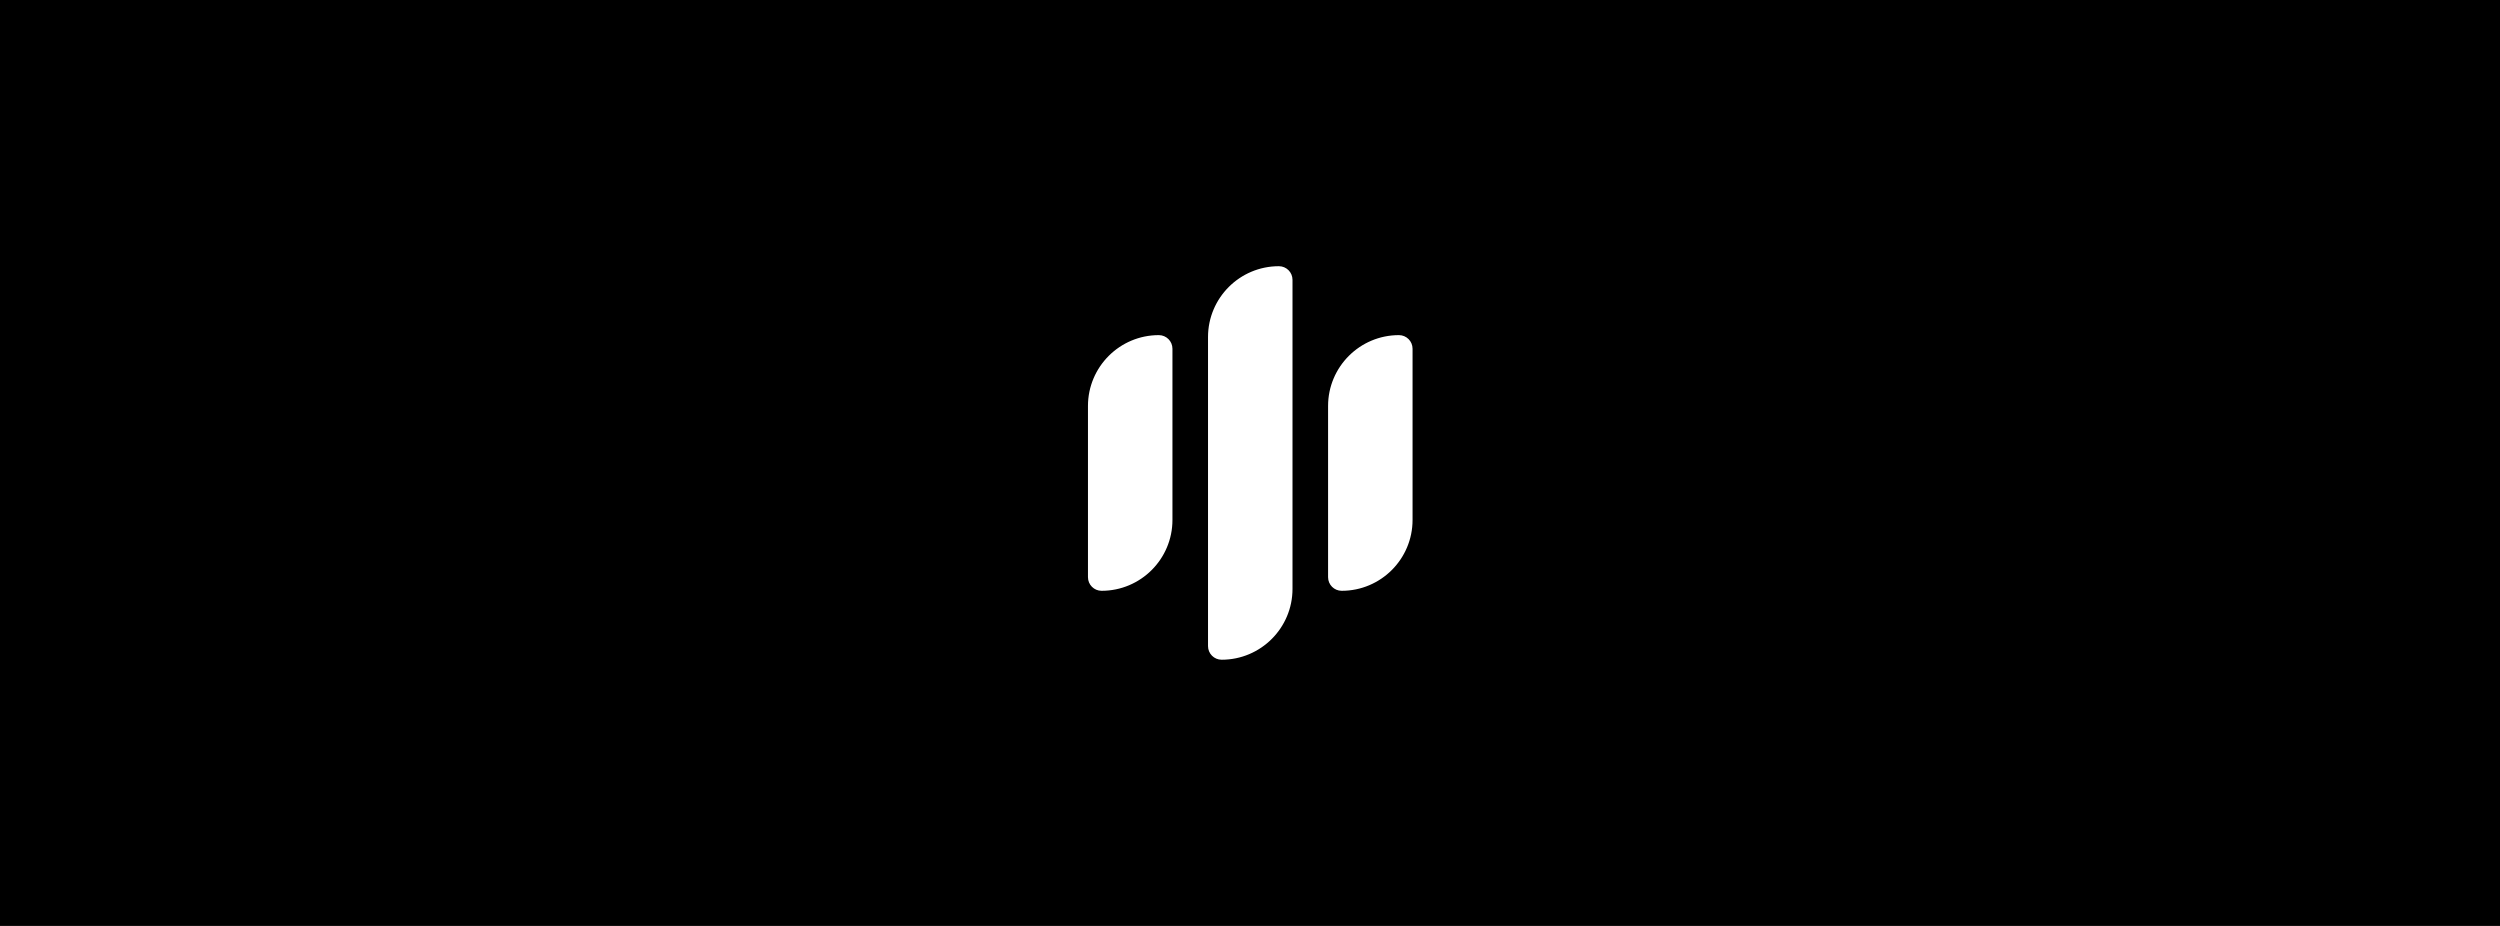<svg fill="none" height="160" viewBox="0 0 432 160" width="432" xmlns="http://www.w3.org/2000/svg"><path d="m0 0h432v160h-432z" fill="#000"/><g fill="#fff"><path d="m208.746 58.247c0-6.764 5.483-12.247 12.247-12.247 1.299 0 2.352 1.053 2.352 2.352v53.401c0 6.764-5.484 12.247-12.248 12.247-1.298 0-2.351-1.053-2.351-2.351z"/><path d="m229.492 70.157c0-6.764 5.483-12.247 12.247-12.247 1.299 0 2.351 1.053 2.351 2.352v29.582c0 6.764-5.483 12.247-12.247 12.247-1.299 0-2.351-1.052-2.351-2.351z"/><path d="m188 70.157c0-6.764 5.483-12.247 12.247-12.247 1.299 0 2.352 1.053 2.352 2.352v29.582c0 6.764-5.483 12.247-12.248 12.247-1.298 0-2.351-1.052-2.351-2.351z"/></g></svg>